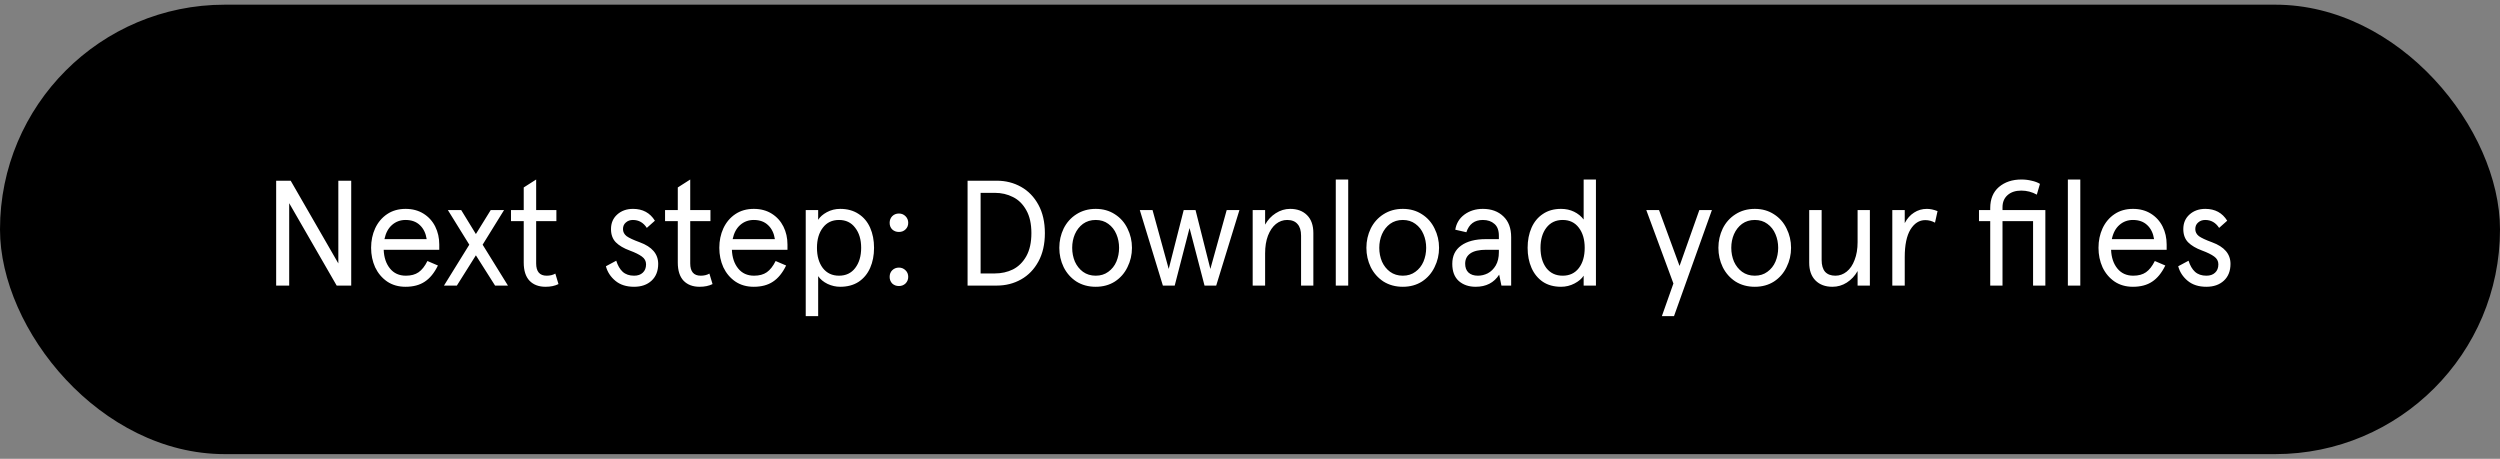 <svg width="267" height="49" viewBox="0 0 267 49" fill="none" xmlns="http://www.w3.org/2000/svg">
<rect x="0" y="0" width="267" height="49" fill="#808080" stroke="none"/>
<rect y="0.5" width="267" height="48" rx="24" fill="black"/>
<path d="M30.886 30.5H29.494V19.3H31.046L36.134 28.132V19.3H37.51V30.5H35.958L30.886 21.7V30.5ZM46.914 26.676H40.978C41.01 27.497 41.234 28.164 41.65 28.676C42.066 29.188 42.632 29.444 43.346 29.444C43.901 29.444 44.354 29.321 44.706 29.076C45.058 28.831 45.373 28.431 45.65 27.876L46.77 28.356C46.386 29.145 45.917 29.721 45.362 30.084C44.818 30.447 44.136 30.628 43.314 30.628C42.557 30.628 41.901 30.441 41.346 30.068C40.792 29.684 40.365 29.177 40.066 28.548C39.778 27.908 39.634 27.215 39.634 26.468C39.634 25.711 39.778 25.017 40.066 24.388C40.365 23.748 40.792 23.241 41.346 22.868C41.901 22.495 42.557 22.308 43.314 22.308C44.05 22.308 44.69 22.479 45.234 22.82C45.778 23.161 46.194 23.62 46.482 24.196C46.77 24.772 46.914 25.412 46.914 26.116V26.676ZM45.57 25.54C45.474 24.911 45.234 24.415 44.85 24.052C44.466 23.679 43.954 23.492 43.314 23.492C42.76 23.492 42.28 23.668 41.874 24.02C41.469 24.372 41.197 24.879 41.058 25.54H45.57ZM48.793 30.5H47.417L50.121 26.132L47.833 22.436H49.257L50.825 24.996L52.409 22.436H53.833L51.545 26.132L54.249 30.5H52.873L50.825 27.268L48.793 30.5ZM58.27 30.628C57.545 30.628 56.974 30.415 56.558 29.988C56.142 29.551 55.934 28.9 55.934 28.036V23.62H54.574V22.436H55.934V20.02L57.262 19.172V22.436H59.422V23.62H57.262V28.132C57.262 29.007 57.636 29.444 58.382 29.444C58.745 29.444 59.054 29.369 59.31 29.22L59.646 30.34C59.262 30.532 58.804 30.628 58.27 30.628ZM67.719 30.628C66.898 30.628 66.231 30.415 65.719 29.988C65.207 29.561 64.871 29.044 64.711 28.436L65.815 27.844C65.975 28.356 66.204 28.751 66.503 29.028C66.812 29.305 67.218 29.444 67.719 29.444C68.114 29.444 68.423 29.337 68.647 29.124C68.882 28.911 68.999 28.612 68.999 28.228C68.999 27.887 68.85 27.609 68.551 27.396C68.263 27.183 67.831 26.969 67.255 26.756C66.615 26.521 66.119 26.228 65.767 25.876C65.426 25.524 65.255 25.055 65.255 24.468C65.255 23.828 65.474 23.311 65.911 22.916C66.359 22.511 66.924 22.308 67.607 22.308C68.642 22.308 69.42 22.729 69.943 23.572L69.079 24.34C68.716 23.775 68.22 23.492 67.591 23.492C67.292 23.492 67.042 23.583 66.839 23.764C66.636 23.935 66.535 24.169 66.535 24.468C66.535 24.767 66.663 25.017 66.919 25.22C67.186 25.412 67.655 25.631 68.327 25.876C69.639 26.356 70.295 27.124 70.295 28.18C70.295 28.937 70.06 29.535 69.591 29.972C69.122 30.409 68.498 30.628 67.719 30.628ZM74.724 30.628C73.998 30.628 73.428 30.415 73.012 29.988C72.596 29.551 72.388 28.9 72.388 28.036V23.62H71.028V22.436H72.388V20.02L73.716 19.172V22.436H75.876V23.62H73.716V28.132C73.716 29.007 74.089 29.444 74.836 29.444C75.198 29.444 75.508 29.369 75.764 29.22L76.1 30.34C75.716 30.532 75.257 30.628 74.724 30.628ZM84.102 26.676H78.166C78.198 27.497 78.422 28.164 78.838 28.676C79.254 29.188 79.819 29.444 80.534 29.444C81.089 29.444 81.542 29.321 81.894 29.076C82.246 28.831 82.561 28.431 82.838 27.876L83.958 28.356C83.574 29.145 83.105 29.721 82.55 30.084C82.006 30.447 81.323 30.628 80.502 30.628C79.745 30.628 79.089 30.441 78.534 30.068C77.979 29.684 77.553 29.177 77.254 28.548C76.966 27.908 76.822 27.215 76.822 26.468C76.822 25.711 76.966 25.017 77.254 24.388C77.553 23.748 77.979 23.241 78.534 22.868C79.089 22.495 79.745 22.308 80.502 22.308C81.238 22.308 81.878 22.479 82.422 22.82C82.966 23.161 83.382 23.62 83.67 24.196C83.958 24.772 84.102 25.412 84.102 26.116V26.676ZM82.758 25.54C82.662 24.911 82.422 24.415 82.038 24.052C81.654 23.679 81.142 23.492 80.502 23.492C79.947 23.492 79.467 23.668 79.062 24.02C78.657 24.372 78.385 24.879 78.246 25.54H82.758ZM86.052 33.764V22.436H87.38V22.996V23.476C87.572 23.167 87.881 22.895 88.308 22.66C88.745 22.425 89.22 22.308 89.732 22.308C90.5 22.308 91.156 22.489 91.7 22.852C92.244 23.204 92.654 23.695 92.932 24.324C93.209 24.953 93.348 25.668 93.348 26.468C93.348 27.268 93.209 27.983 92.932 28.612C92.654 29.241 92.244 29.737 91.7 30.1C91.156 30.452 90.5 30.628 89.732 30.628C89.273 30.628 88.825 30.527 88.388 30.324C87.95 30.111 87.614 29.833 87.38 29.492V29.972V33.764H86.052ZM89.604 29.444C90.34 29.444 90.916 29.172 91.332 28.628C91.758 28.073 91.972 27.353 91.972 26.468C91.972 25.583 91.758 24.868 91.332 24.324C90.916 23.769 90.34 23.492 89.604 23.492C88.868 23.492 88.292 23.769 87.876 24.324C87.46 24.868 87.252 25.583 87.252 26.468C87.252 27.353 87.46 28.073 87.876 28.628C88.302 29.172 88.878 29.444 89.604 29.444ZM96.006 24.772C95.718 24.772 95.478 24.681 95.286 24.5C95.105 24.319 95.014 24.084 95.014 23.796C95.014 23.519 95.105 23.284 95.286 23.092C95.478 22.9 95.718 22.804 96.006 22.804C96.283 22.804 96.518 22.9 96.71 23.092C96.902 23.284 96.998 23.519 96.998 23.796C96.998 24.084 96.902 24.319 96.71 24.5C96.529 24.681 96.294 24.772 96.006 24.772ZM96.006 30.548C95.718 30.548 95.478 30.457 95.286 30.276C95.105 30.084 95.014 29.849 95.014 29.572C95.014 29.284 95.105 29.049 95.286 28.868C95.478 28.676 95.718 28.58 96.006 28.58C96.283 28.58 96.518 28.676 96.71 28.868C96.902 29.049 96.998 29.284 96.998 29.572C96.998 29.849 96.902 30.084 96.71 30.276C96.518 30.457 96.283 30.548 96.006 30.548ZM103.337 30.5V19.3H106.457C107.407 19.3 108.271 19.519 109.049 19.956C109.828 20.393 110.447 21.033 110.905 21.876C111.364 22.719 111.593 23.727 111.593 24.9C111.593 26.073 111.364 27.081 110.905 27.924C110.447 28.767 109.828 29.407 109.049 29.844C108.271 30.281 107.407 30.5 106.457 30.5H103.337ZM106.249 29.204C106.953 29.204 107.599 29.06 108.185 28.772C108.772 28.473 109.247 28.004 109.609 27.364C109.972 26.713 110.153 25.892 110.153 24.9C110.153 23.908 109.972 23.092 109.609 22.452C109.247 21.801 108.772 21.332 108.185 21.044C107.599 20.745 106.953 20.596 106.249 20.596H104.729V29.204H106.249ZM117.022 30.628C116.244 30.628 115.556 30.441 114.958 30.068C114.372 29.684 113.918 29.172 113.598 28.532C113.289 27.892 113.134 27.204 113.134 26.468C113.134 25.732 113.289 25.044 113.598 24.404C113.918 23.764 114.372 23.257 114.958 22.884C115.556 22.5 116.244 22.308 117.022 22.308C117.801 22.308 118.484 22.5 119.07 22.884C119.657 23.257 120.105 23.764 120.414 24.404C120.734 25.044 120.894 25.732 120.894 26.468C120.894 27.204 120.734 27.892 120.414 28.532C120.105 29.172 119.657 29.684 119.07 30.068C118.484 30.441 117.801 30.628 117.022 30.628ZM117.022 29.444C117.545 29.444 117.993 29.305 118.366 29.028C118.75 28.751 119.038 28.388 119.23 27.94C119.422 27.481 119.518 26.991 119.518 26.468C119.518 25.945 119.422 25.46 119.23 25.012C119.038 24.553 118.75 24.185 118.366 23.908C117.993 23.631 117.545 23.492 117.022 23.492C116.5 23.492 116.046 23.631 115.662 23.908C115.289 24.185 115.001 24.553 114.798 25.012C114.606 25.46 114.51 25.945 114.51 26.468C114.51 26.991 114.606 27.481 114.798 27.94C115.001 28.388 115.289 28.751 115.662 29.028C116.046 29.305 116.5 29.444 117.022 29.444ZM125.459 30.5H124.195L121.731 22.436H123.091L124.819 28.724L126.419 22.436H127.683L129.267 28.724L131.011 22.436H132.371L129.891 30.5H128.643L127.043 24.356L125.459 30.5ZM133.786 30.5V22.436H135.114V23.988C135.402 23.476 135.781 23.071 136.25 22.772C136.73 22.463 137.242 22.308 137.786 22.308C138.543 22.308 139.146 22.532 139.594 22.98C140.042 23.428 140.266 24.063 140.266 24.884V30.5H138.954V25.172C138.954 24.617 138.826 24.201 138.57 23.924C138.325 23.636 137.957 23.492 137.466 23.492C137.029 23.492 136.629 23.636 136.266 23.924C135.914 24.212 135.631 24.628 135.418 25.172C135.215 25.705 135.114 26.335 135.114 27.06V30.5H133.786ZM143.989 30.5H142.661V19.172H143.989V30.5ZM149.819 30.628C149.041 30.628 148.353 30.441 147.755 30.068C147.169 29.684 146.715 29.172 146.395 28.532C146.086 27.892 145.931 27.204 145.931 26.468C145.931 25.732 146.086 25.044 146.395 24.404C146.715 23.764 147.169 23.257 147.755 22.884C148.353 22.5 149.041 22.308 149.819 22.308C150.598 22.308 151.281 22.5 151.867 22.884C152.454 23.257 152.902 23.764 153.211 24.404C153.531 25.044 153.691 25.732 153.691 26.468C153.691 27.204 153.531 27.892 153.211 28.532C152.902 29.172 152.454 29.684 151.867 30.068C151.281 30.441 150.598 30.628 149.819 30.628ZM149.819 29.444C150.342 29.444 150.79 29.305 151.163 29.028C151.547 28.751 151.835 28.388 152.027 27.94C152.219 27.481 152.315 26.991 152.315 26.468C152.315 25.945 152.219 25.46 152.027 25.012C151.835 24.553 151.547 24.185 151.163 23.908C150.79 23.631 150.342 23.492 149.819 23.492C149.297 23.492 148.843 23.631 148.459 23.908C148.086 24.185 147.798 24.553 147.595 25.012C147.403 25.46 147.307 25.945 147.307 26.468C147.307 26.991 147.403 27.481 147.595 27.94C147.798 28.388 148.086 28.751 148.459 29.028C148.843 29.305 149.297 29.444 149.819 29.444ZM157.6 30.628C156.875 30.628 156.277 30.425 155.808 30.02C155.339 29.604 155.104 28.991 155.104 28.18C155.104 27.327 155.419 26.676 156.048 26.228C156.688 25.769 157.563 25.54 158.672 25.54H160.08V25.188C160.08 24.601 159.92 24.175 159.6 23.908C159.291 23.631 158.88 23.492 158.368 23.492C157.483 23.492 156.896 23.929 156.608 24.804L155.424 24.532C155.531 23.86 155.856 23.321 156.4 22.916C156.955 22.511 157.611 22.308 158.368 22.308C159.275 22.308 160.005 22.575 160.56 23.108C161.115 23.631 161.392 24.372 161.392 25.332V30.5H160.352L160.112 29.332C159.557 30.196 158.72 30.628 157.6 30.628ZM157.84 29.444C158.203 29.444 158.555 29.359 158.896 29.188C159.237 29.007 159.52 28.729 159.744 28.356C159.968 27.972 160.08 27.497 160.08 26.932V26.676H158.72C157.973 26.676 157.413 26.804 157.04 27.06C156.667 27.316 156.48 27.684 156.48 28.164C156.48 28.569 156.597 28.884 156.832 29.108C157.077 29.332 157.413 29.444 157.84 29.444ZM166.718 30.628C165.961 30.628 165.315 30.452 164.782 30.1C164.249 29.737 163.843 29.241 163.566 28.612C163.289 27.983 163.15 27.268 163.15 26.468C163.15 25.668 163.289 24.953 163.566 24.324C163.843 23.695 164.249 23.204 164.782 22.852C165.315 22.489 165.961 22.308 166.718 22.308C167.23 22.308 167.694 22.409 168.11 22.612C168.526 22.815 168.867 23.092 169.134 23.444V22.964V19.172H170.446V30.5H169.134V29.924V29.444C168.931 29.764 168.606 30.041 168.158 30.276C167.71 30.511 167.23 30.628 166.718 30.628ZM166.894 29.444C167.63 29.444 168.206 29.172 168.622 28.628C169.038 28.084 169.246 27.364 169.246 26.468C169.246 25.583 169.038 24.868 168.622 24.324C168.206 23.769 167.63 23.492 166.894 23.492C166.158 23.492 165.577 23.769 165.15 24.324C164.734 24.868 164.526 25.583 164.526 26.468C164.526 27.353 164.734 28.073 165.15 28.628C165.577 29.172 166.158 29.444 166.894 29.444ZM179.376 28.404L181.488 22.436H182.832L178.784 33.764H177.488L178.72 30.276L175.824 22.436H177.184L179.376 28.404ZM187.413 30.628C186.634 30.628 185.946 30.441 185.349 30.068C184.762 29.684 184.309 29.172 183.989 28.532C183.68 27.892 183.525 27.204 183.525 26.468C183.525 25.732 183.68 25.044 183.989 24.404C184.309 23.764 184.762 23.257 185.349 22.884C185.946 22.5 186.634 22.308 187.413 22.308C188.192 22.308 188.874 22.5 189.461 22.884C190.048 23.257 190.496 23.764 190.805 24.404C191.125 25.044 191.285 25.732 191.285 26.468C191.285 27.204 191.125 27.892 190.805 28.532C190.496 29.172 190.048 29.684 189.461 30.068C188.874 30.441 188.192 30.628 187.413 30.628ZM187.413 29.444C187.936 29.444 188.384 29.305 188.757 29.028C189.141 28.751 189.429 28.388 189.621 27.94C189.813 27.481 189.909 26.991 189.909 26.468C189.909 25.945 189.813 25.46 189.621 25.012C189.429 24.553 189.141 24.185 188.757 23.908C188.384 23.631 187.936 23.492 187.413 23.492C186.89 23.492 186.437 23.631 186.053 23.908C185.68 24.185 185.392 24.553 185.189 25.012C184.997 25.46 184.901 25.945 184.901 26.468C184.901 26.991 184.997 27.481 185.189 27.94C185.392 28.388 185.68 28.751 186.053 29.028C186.437 29.305 186.89 29.444 187.413 29.444ZM195.703 30.628C194.946 30.628 194.343 30.404 193.895 29.956C193.447 29.508 193.223 28.873 193.223 28.052V22.436H194.551V27.764C194.551 28.319 194.674 28.74 194.919 29.028C195.175 29.305 195.543 29.444 196.023 29.444C196.461 29.444 196.861 29.3 197.223 29.012C197.586 28.724 197.869 28.308 198.071 27.764C198.285 27.22 198.391 26.585 198.391 25.86V22.436H199.703V30.5H198.391V28.948C198.103 29.46 197.719 29.871 197.239 30.18C196.77 30.479 196.258 30.628 195.703 30.628ZM202.098 30.5V22.436H203.426V23.828C203.682 23.337 204.013 22.964 204.418 22.708C204.824 22.441 205.282 22.308 205.794 22.308C206.146 22.308 206.525 22.388 206.93 22.548L206.658 23.78C206.328 23.599 205.981 23.508 205.618 23.508C204.978 23.508 204.45 23.844 204.034 24.516C203.629 25.188 203.426 26.169 203.426 27.46V30.5H202.098ZM212.556 30.5V23.62H211.356V22.436H212.556V22.228C212.556 21.257 212.865 20.505 213.484 19.972C214.113 19.439 214.913 19.172 215.884 19.172C216.268 19.172 216.63 19.215 216.972 19.3C217.324 19.375 217.622 19.487 217.868 19.636L217.532 20.788C217.02 20.5 216.465 20.356 215.868 20.356C215.26 20.356 214.774 20.516 214.412 20.836C214.049 21.156 213.868 21.588 213.868 22.132V22.436H218.444V30.5H217.132V23.62H213.868V30.5H212.556ZM222.176 30.5H220.848V19.172H222.176V30.5ZM231.399 26.676H225.463C225.495 27.497 225.719 28.164 226.135 28.676C226.551 29.188 227.116 29.444 227.831 29.444C228.385 29.444 228.839 29.321 229.191 29.076C229.543 28.831 229.857 28.431 230.135 27.876L231.255 28.356C230.871 29.145 230.401 29.721 229.847 30.084C229.303 30.447 228.62 30.628 227.799 30.628C227.041 30.628 226.385 30.441 225.831 30.068C225.276 29.684 224.849 29.177 224.551 28.548C224.263 27.908 224.119 27.215 224.119 26.468C224.119 25.711 224.263 25.017 224.551 24.388C224.849 23.748 225.276 23.241 225.831 22.868C226.385 22.495 227.041 22.308 227.799 22.308C228.535 22.308 229.175 22.479 229.719 22.82C230.263 23.161 230.679 23.62 230.967 24.196C231.255 24.772 231.399 25.412 231.399 26.116V26.676ZM230.055 25.54C229.959 24.911 229.719 24.415 229.335 24.052C228.951 23.679 228.439 23.492 227.799 23.492C227.244 23.492 226.764 23.668 226.359 24.02C225.953 24.372 225.681 24.879 225.543 25.54H230.055ZM235.641 30.628C234.82 30.628 234.153 30.415 233.641 29.988C233.129 29.561 232.793 29.044 232.633 28.436L233.737 27.844C233.897 28.356 234.126 28.751 234.425 29.028C234.734 29.305 235.14 29.444 235.641 29.444C236.036 29.444 236.345 29.337 236.569 29.124C236.804 28.911 236.921 28.612 236.921 28.228C236.921 27.887 236.772 27.609 236.473 27.396C236.185 27.183 235.753 26.969 235.177 26.756C234.537 26.521 234.041 26.228 233.689 25.876C233.348 25.524 233.177 25.055 233.177 24.468C233.177 23.828 233.396 23.311 233.833 22.916C234.281 22.511 234.846 22.308 235.529 22.308C236.564 22.308 237.342 22.729 237.865 23.572L237.001 24.34C236.638 23.775 236.142 23.492 235.513 23.492C235.214 23.492 234.964 23.583 234.761 23.764C234.558 23.935 234.457 24.169 234.457 24.468C234.457 24.767 234.585 25.017 234.841 25.22C235.108 25.412 235.577 25.631 236.249 25.876C237.561 26.356 238.217 27.124 238.217 28.18C238.217 28.937 237.982 29.535 237.513 29.972C237.044 30.409 236.42 30.628 235.641 30.628Z" fill="white"/>
</svg>
